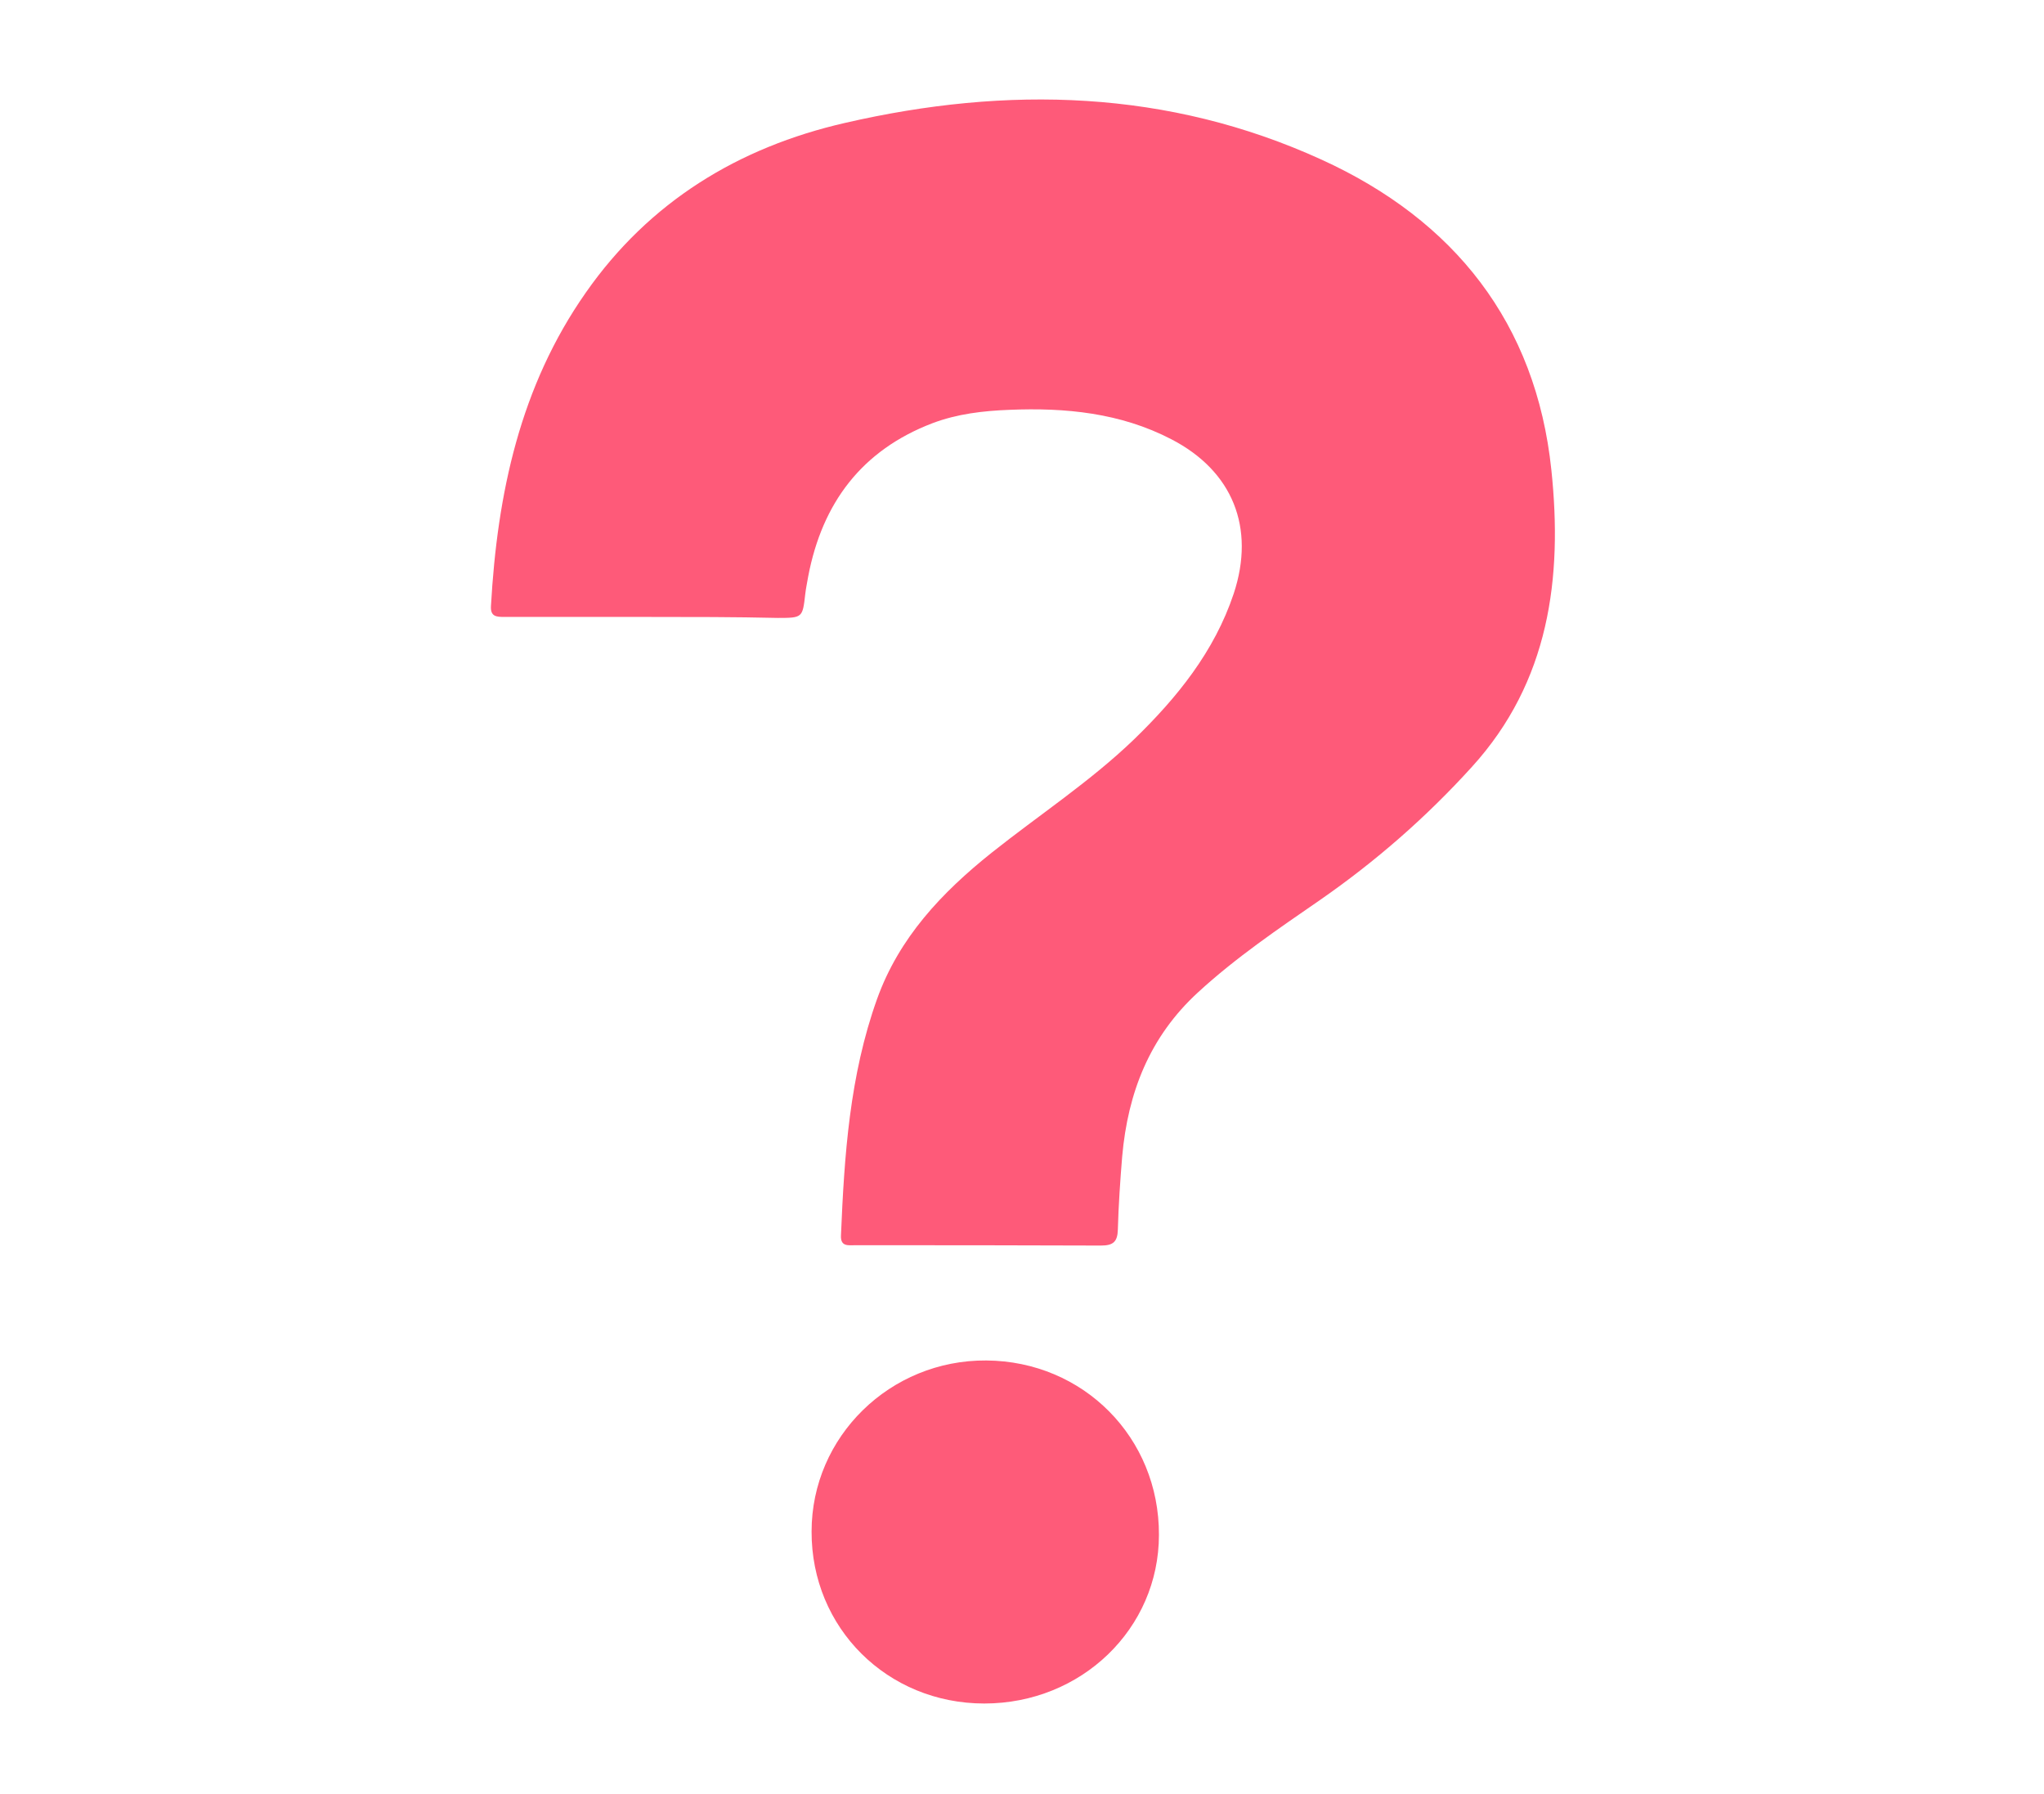 <?xml version="1.0" encoding="utf-8"?>
<!-- Generator: Adobe Illustrator 20.0.0, SVG Export Plug-In . SVG Version: 6.00 Build 0)  -->
<svg version="1.1" id="Layer_1" xmlns="http://www.w3.org/2000/svg" xmlns:xlink="http://www.w3.org/1999/xlink" x="0px" y="0px"
	 viewBox="0 0 612 537" style="enable-background:new 0 0 612 537;" xml:space="preserve">
<style type="text/css">
	.st0{fill:#FE5A79;}
	.st1{fill:#FE5B79;}
</style>
<g>
	<path class="st0" d="M194,184.7c-14.3,0-28.7,0-43,0c-2.4,0-4.2-0.1-4-3.3c1.9-33.6,8.7-65.7,28.4-93.8
		c19-27.2,45.7-43.5,77.6-50.8c48.6-11.2,96.7-10,142.7,11c39.7,18.1,64.2,48.9,68.8,92.9c3.4,32.3-0.6,63.4-23.8,88.9
		c-13.6,15-28.7,28.2-45.4,39.8c-12.6,8.7-25.3,17.3-36.6,27.7c-14.5,13.3-21,30-22.7,49.1c-0.6,7.3-1.1,14.6-1.3,21.9
		c-0.1,3.7-1.4,4.8-5.1,4.8c-24.5-0.1-49-0.1-73.5-0.1c-2.1,0-4.5,0.5-4.3-3c1-24,2.6-47.8,10.8-70.7c6.6-18.4,19.4-31.9,34.3-43.8
		c14.2-11.3,29.5-21.3,42.6-33.9c12.9-12.5,24.1-26.3,29.9-43.7c6.5-19.7-0.3-36.7-18.7-46.2c-15.2-7.9-31.7-9.5-48.5-8.8
		c-7.8,0.3-15.6,1.2-23,4c-21.2,8.1-33,23.9-37.2,45.8c-0.3,1.8-0.7,3.6-0.9,5.4c-0.8,7-0.8,7.1-8.2,7.1
		C220,184.7,207,184.7,194,184.7z"/>
	<path class="st1" d="M294.7,510c-29,0-51.8-22.6-51.7-51.5c0-28.4,23.5-51.4,52.3-51.2c29.1,0.2,51.8,23.1,51.7,52.2
		C347,487.6,323.8,510,294.7,510z"/>
</g>
</svg>
